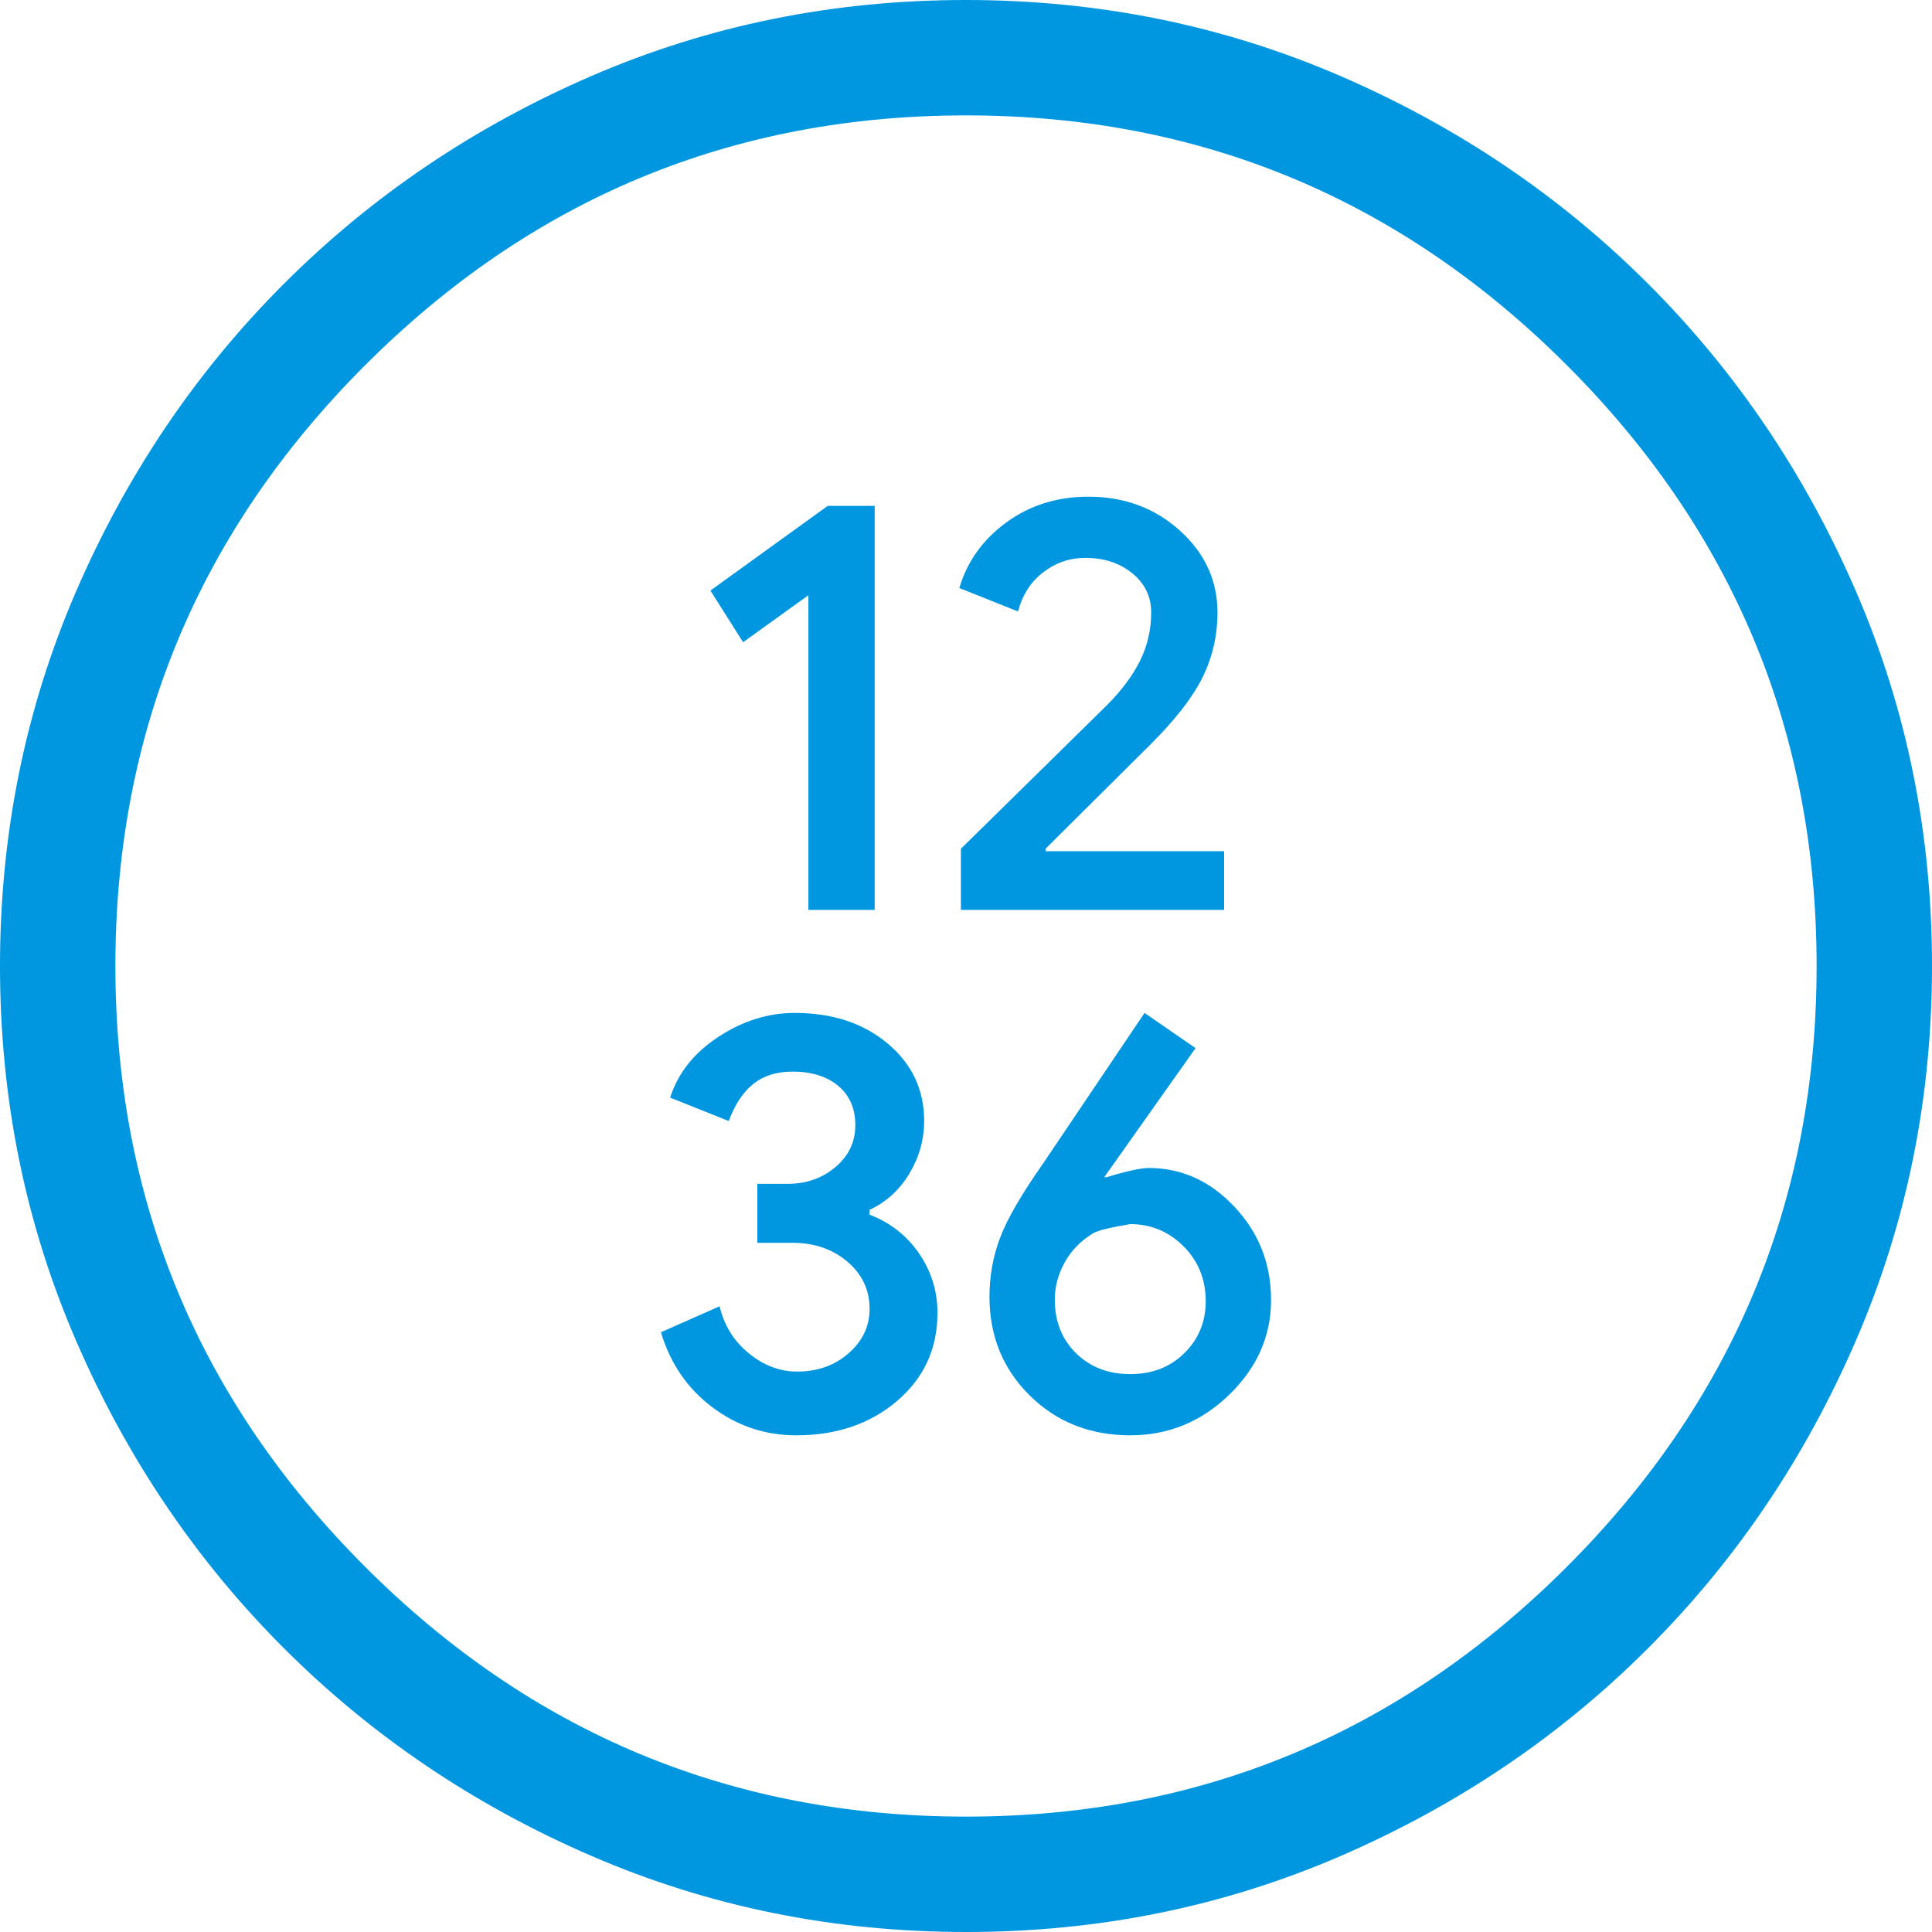 <svg width="80" height="80" viewBox="0 0 80 80" fill="none" xmlns="http://www.w3.org/2000/svg">
<path d="M33.474 37.676H36.219V20.947H34.276L29.417 24.454L30.77 26.593L33.474 24.648V37.676ZM39.789 37.676H50.688V35.247H43.296V35.142L47.6 30.866C48.644 29.83 49.374 28.894 49.789 28.059C50.205 27.224 50.413 26.324 50.413 25.36C50.413 24.038 49.894 22.908 48.858 21.972C47.821 21.035 46.558 20.567 45.068 20.567C43.773 20.567 42.64 20.923 41.668 21.634C40.697 22.345 40.048 23.25 39.724 24.348L42.154 25.32C42.337 24.629 42.687 24.086 43.203 23.693C43.719 23.298 44.299 23.101 44.944 23.101C45.718 23.101 46.366 23.314 46.886 23.739C47.408 24.164 47.668 24.704 47.668 25.358C47.668 26.077 47.513 26.747 47.202 27.368C46.892 27.989 46.434 28.602 45.83 29.206L39.789 35.145V37.676ZM32.971 59.433C34.645 59.433 36.038 58.958 37.15 58.008C38.262 57.058 38.818 55.843 38.818 54.363C38.818 53.463 38.564 52.643 38.057 51.903C37.55 51.163 36.867 50.628 36.008 50.296V50.097C36.699 49.773 37.248 49.273 37.656 48.595C38.063 47.916 38.267 47.19 38.267 46.415C38.267 45.123 37.764 44.055 36.758 43.211C35.752 42.366 34.469 41.943 32.91 41.943C31.807 41.943 30.752 42.274 29.745 42.935C28.738 43.596 28.073 44.435 27.75 45.45L30.178 46.421C30.432 45.73 30.772 45.216 31.198 44.879C31.624 44.541 32.165 44.373 32.82 44.373C33.607 44.373 34.236 44.569 34.708 44.963C35.181 45.358 35.417 45.9 35.417 46.59C35.417 47.282 35.143 47.86 34.596 48.324C34.048 48.788 33.388 49.02 32.616 49.02H31.36V51.462H32.813C33.717 51.462 34.475 51.722 35.088 52.243C35.702 52.764 36.008 53.415 36.008 54.197C36.008 54.913 35.72 55.525 35.142 56.033C34.565 56.54 33.852 56.794 33.005 56.794C32.288 56.794 31.62 56.54 31.001 56.033C30.382 55.525 29.981 54.877 29.798 54.09L27.368 55.166C27.755 56.459 28.463 57.493 29.494 58.27C30.524 59.045 31.683 59.433 32.971 59.433ZM46.801 59.433C48.378 59.433 49.744 58.873 50.899 57.753C52.054 56.633 52.632 55.325 52.632 53.828C52.632 52.332 52.128 51.048 51.121 49.975C50.114 48.901 48.928 48.364 47.564 48.364C47.239 48.364 46.658 48.491 45.821 48.745H45.724L49.506 43.401L47.393 41.943L43.209 48.153C42.301 49.446 41.701 50.481 41.41 51.257C41.117 52.033 40.972 52.845 40.972 53.693C40.972 55.323 41.528 56.687 42.64 57.785C43.752 58.883 45.139 59.433 46.801 59.433ZM46.801 56.899C45.889 56.899 45.141 56.609 44.555 56.031C43.969 55.452 43.676 54.713 43.676 53.814C43.676 53.29 43.809 52.783 44.077 52.292C44.344 51.8 44.729 51.399 45.232 51.086C45.42 50.961 45.943 50.829 46.801 50.688C47.66 50.688 48.396 50.995 49.008 51.607C49.621 52.22 49.927 52.98 49.927 53.886C49.927 54.728 49.634 55.441 49.048 56.024C48.462 56.607 47.713 56.899 46.801 56.899ZM40.007 80C34.518 80 29.346 78.95 24.492 76.85C19.637 74.751 15.392 71.884 11.756 68.249C8.12 64.615 5.252 60.372 3.151 55.519C1.05 50.667 0 45.496 0 40.007C0 34.518 1.05 29.346 3.149 24.492C5.249 19.637 8.116 15.392 11.751 11.756C15.385 8.12 19.628 5.252 24.481 3.151C29.333 1.05 34.504 0 39.993 0C45.482 0 50.654 1.05 55.508 3.149C60.363 5.249 64.608 8.116 68.244 11.751C71.88 15.385 74.748 19.628 76.85 24.481C78.95 29.333 80 34.504 80 39.993C80 45.482 78.95 50.654 76.85 55.508C74.751 60.363 71.884 64.608 68.249 68.244C64.615 71.88 60.372 74.748 55.519 76.85C50.667 78.95 45.496 80 40.007 80ZM40 75.222C49.69 75.222 57.983 71.774 64.879 64.879C71.774 57.983 75.222 49.69 75.222 40C75.222 30.31 71.774 22.017 64.879 15.121C57.983 8.226 49.69 4.778 40 4.778C30.31 4.778 22.017 8.226 15.121 15.121C8.226 22.017 4.778 30.31 4.778 40C4.778 49.69 8.226 57.983 15.121 64.879C22.017 71.774 30.31 75.222 40 75.222Z" fill="#0097E0"/>
</svg>
